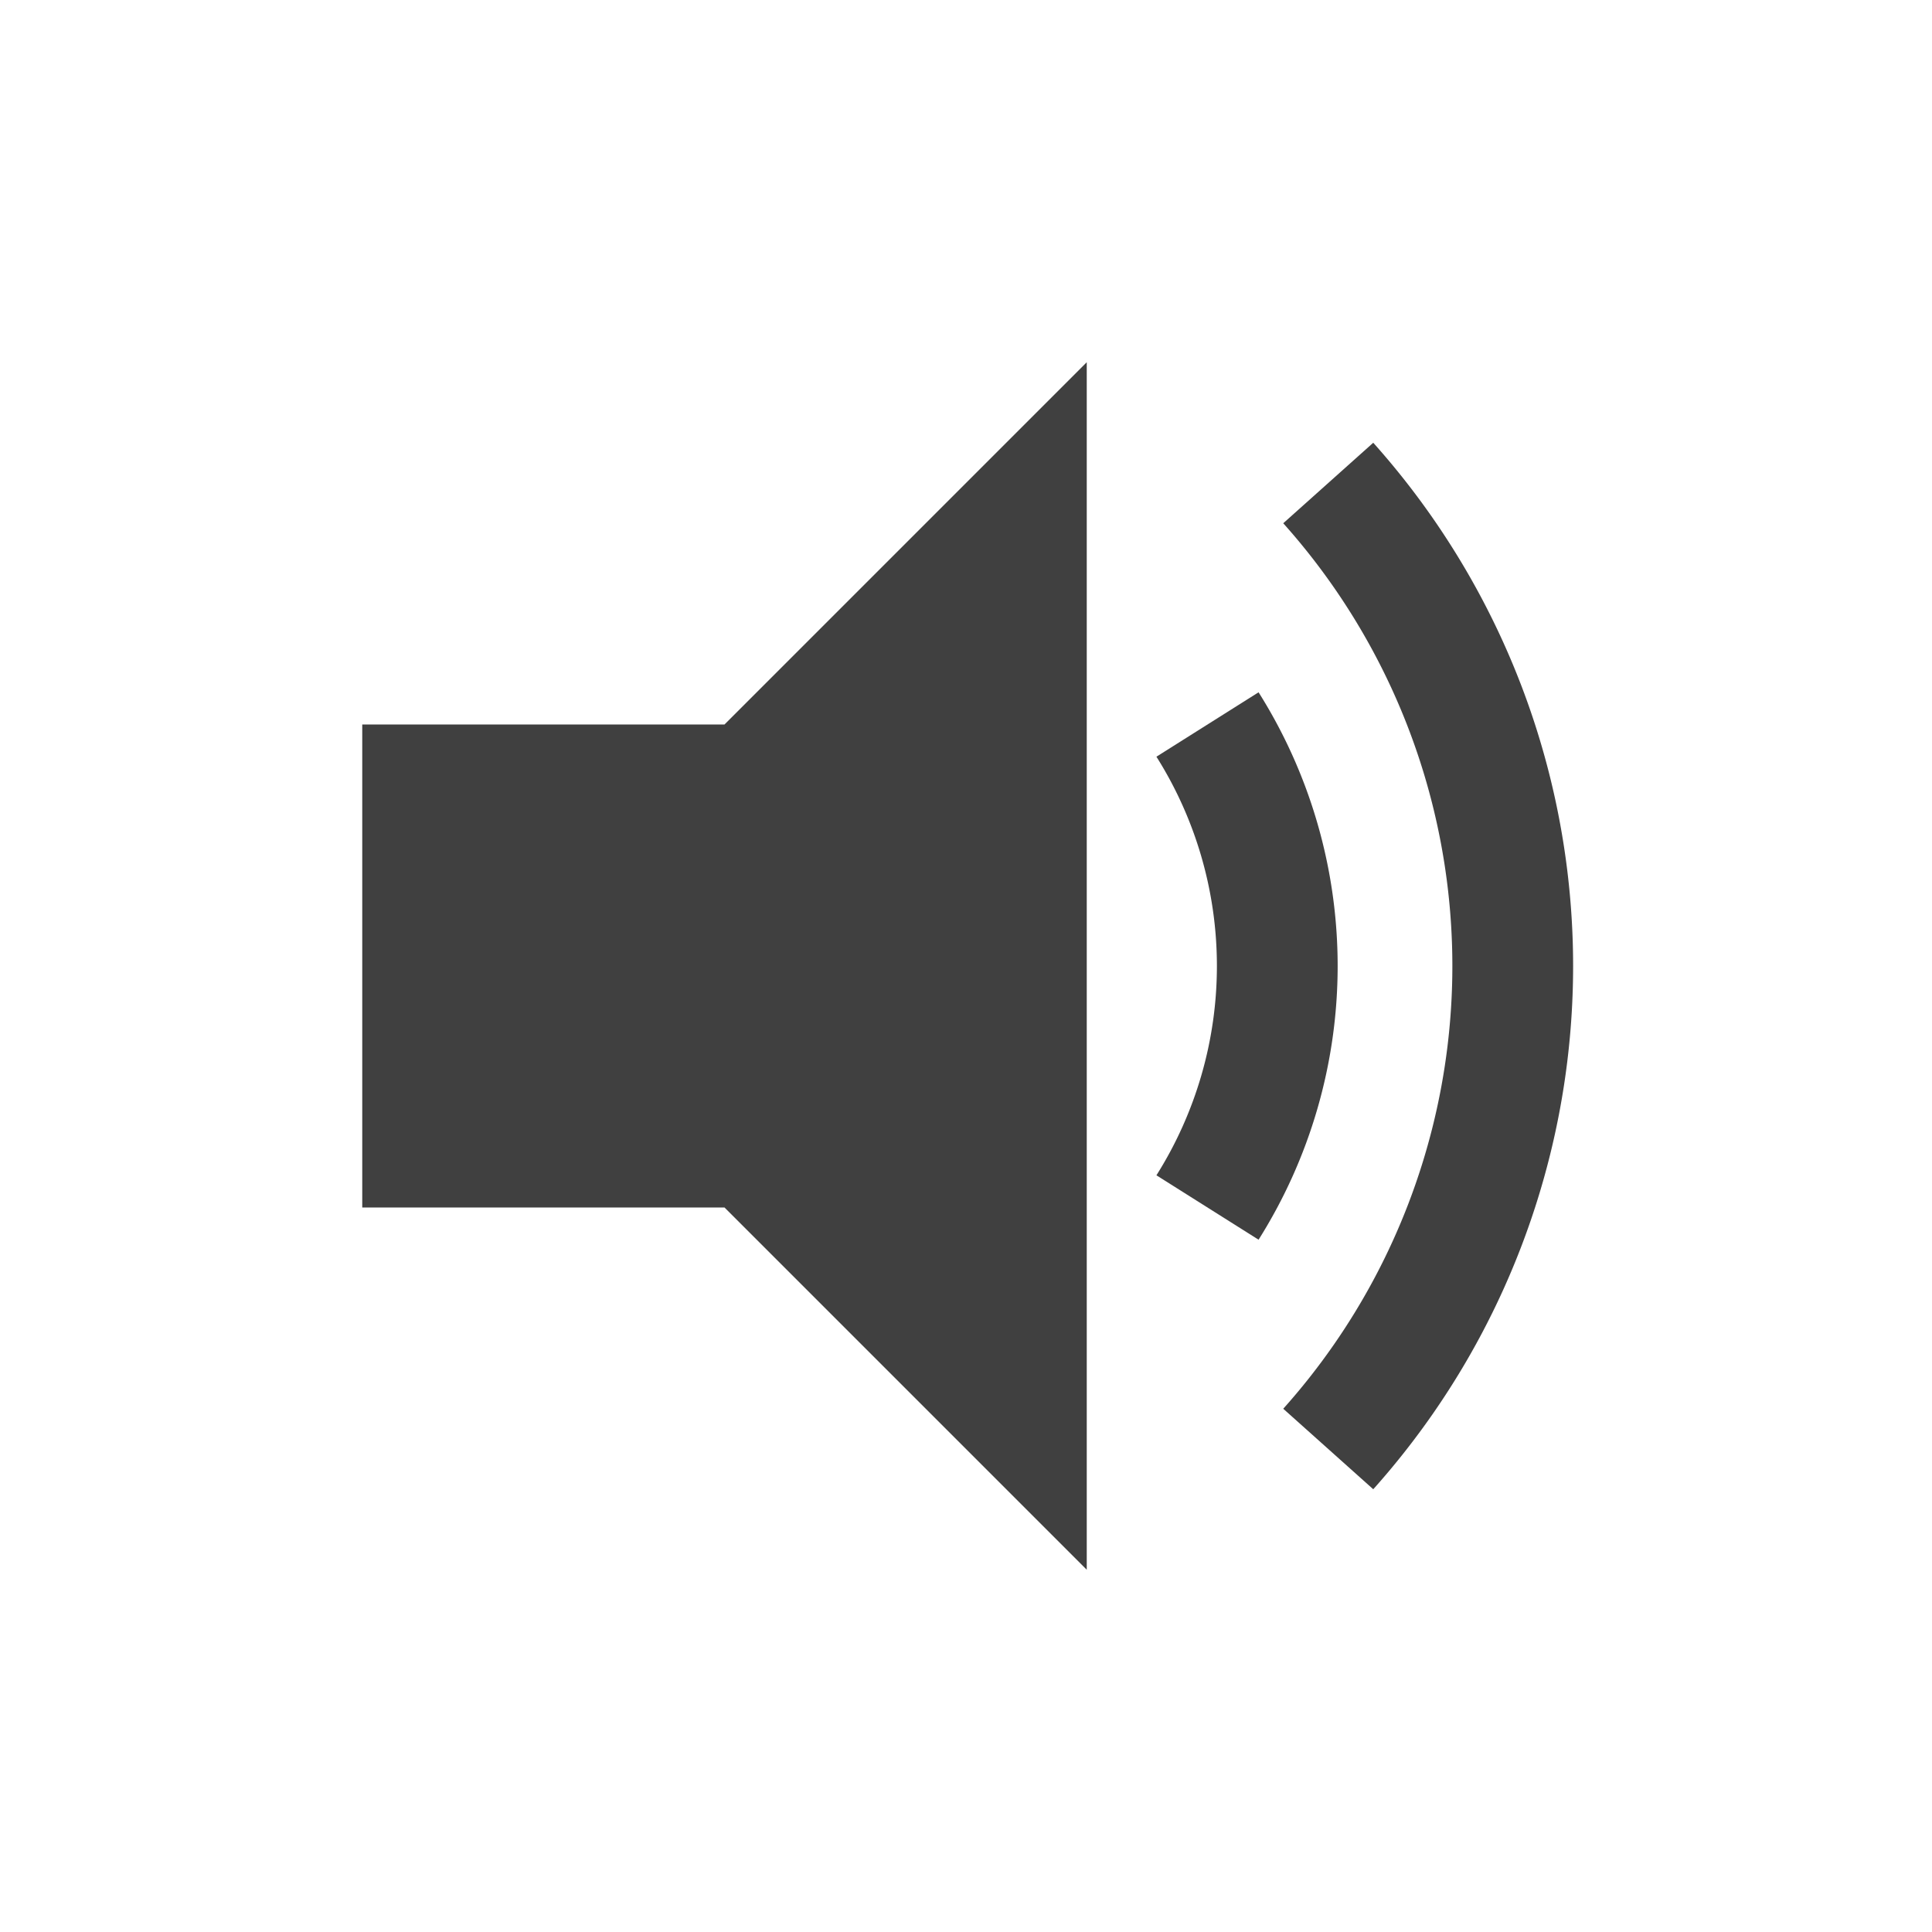 <svg xmlns="http://www.w3.org/2000/svg" width="256" height="256">
    <polygon points="48,128 96,128" stroke-width="64" stroke="#404040"/>
    <polygon points="64,128 144,48 144,208" fill="#404040"/>
    <path d="M 160,96 a 60,60 0 0,1 0,64" fill="none" stroke-width="16" stroke="#404040"/>
    <path d="M 176,64 a 96,96 0 0,1 0,128" fill="none" stroke-width="16" stroke="#404040"/>
</svg>